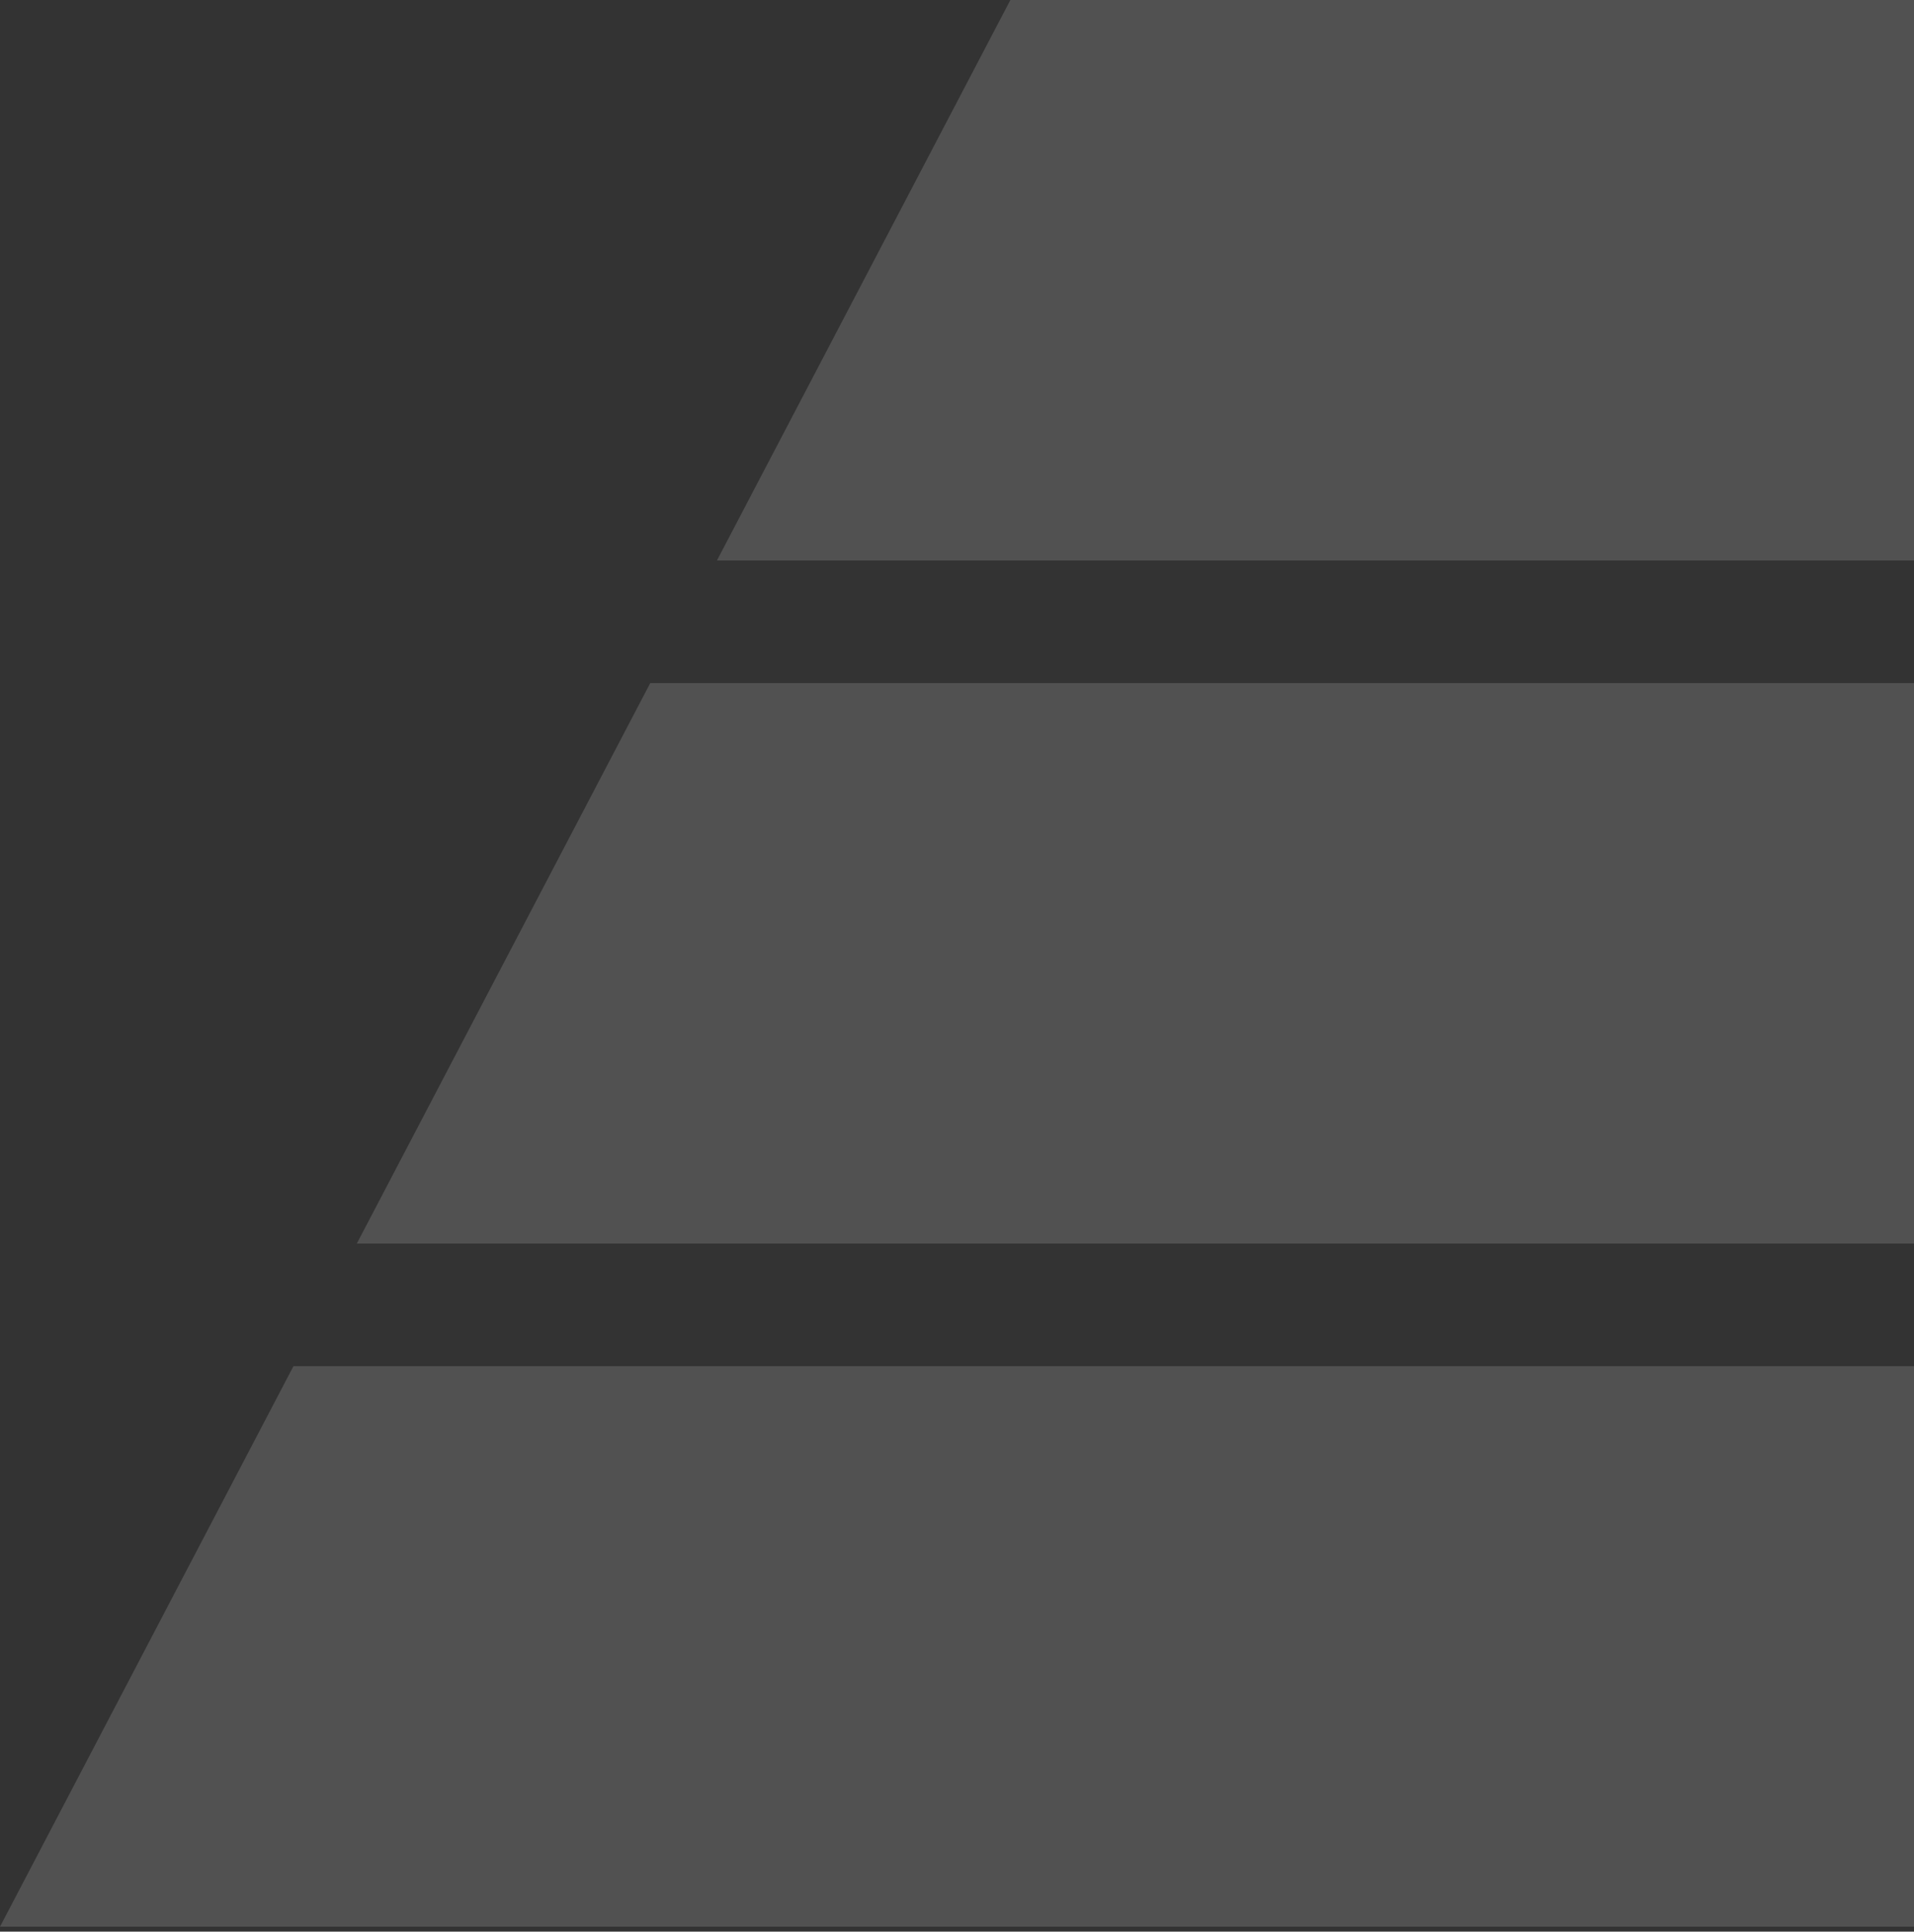 <svg width="222" height="224" viewBox="0 0 222 224" fill="none" xmlns="http://www.w3.org/2000/svg">
<rect x="0" y="0" width="222" height="224" fill="#333333" stroke="none"/>
<path d="M34.036 158.43H413.072V223.427H0L34.036 158.43Z" fill="white" fill-opacity="0.15"/>
<path d="M75.421 79.215H454.457V144.212H41.385L75.421 79.215Z" fill="white" fill-opacity="0.15"/>
<path d="M117.192 0H496.229V64.997H83.156L117.192 0Z" fill="white" fill-opacity="0.15"/>
</svg>
